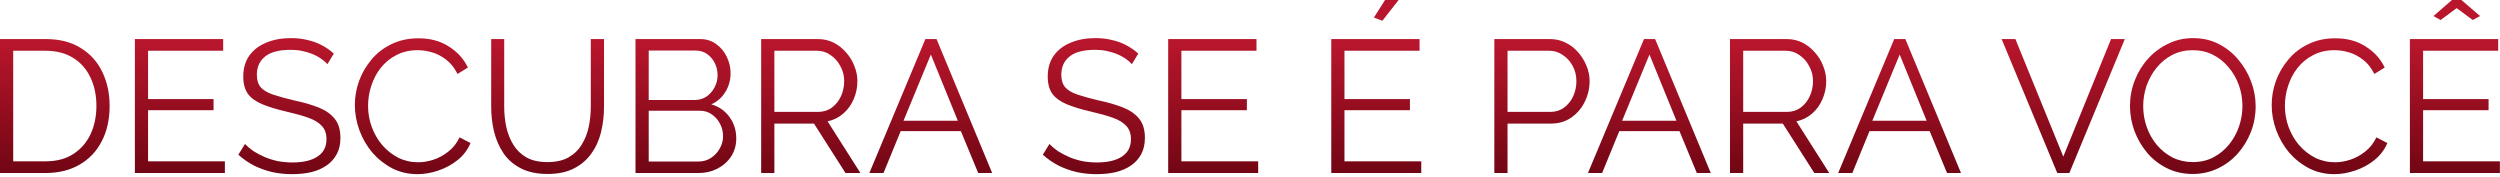 <svg xmlns="http://www.w3.org/2000/svg" width="212" height="15" viewBox="0 0 212 15" fill="none"><path d="M-3.57628e-06 14.672V3.312H3.856C5.061 3.312 6.064 3.568 6.864 4.08C7.675 4.581 8.283 5.264 8.688 6.128C9.093 6.981 9.296 7.931 9.296 8.976C9.296 10.128 9.072 11.13 8.624 11.984C8.187 12.837 7.557 13.498 6.736 13.968C5.925 14.437 4.965 14.672 3.856 14.672H-3.57628e-06ZM8.176 8.976C8.176 8.069 8.005 7.264 7.664 6.56C7.333 5.856 6.848 5.307 6.208 4.912C5.568 4.507 4.784 4.304 3.856 4.304H1.12V13.68H3.856C4.795 13.68 5.584 13.472 6.224 13.056C6.864 12.64 7.349 12.08 7.68 11.376C8.011 10.661 8.176 9.861 8.176 8.976ZM19.07 13.68V14.672H11.438V3.312H18.925V4.304H12.557V8.4H18.11V9.344H12.557V13.68H19.07ZM27.765 5.44C27.605 5.259 27.418 5.099 27.205 4.96C26.992 4.811 26.752 4.683 26.485 4.576C26.218 4.469 25.93 4.384 25.621 4.32C25.322 4.256 25.002 4.224 24.661 4.224C23.669 4.224 22.938 4.416 22.469 4.8C22.01 5.173 21.781 5.685 21.781 6.336C21.781 6.784 21.888 7.136 22.101 7.392C22.325 7.648 22.672 7.856 23.141 8.016C23.61 8.176 24.208 8.341 24.933 8.512C25.744 8.683 26.442 8.885 27.029 9.12C27.616 9.355 28.069 9.675 28.389 10.08C28.709 10.475 28.869 11.013 28.869 11.696C28.869 12.219 28.768 12.672 28.565 13.056C28.362 13.44 28.08 13.76 27.717 14.016C27.354 14.272 26.922 14.464 26.421 14.592C25.92 14.709 25.37 14.768 24.773 14.768C24.186 14.768 23.621 14.709 23.077 14.592C22.544 14.464 22.037 14.283 21.557 14.048C21.077 13.803 20.629 13.493 20.213 13.12L20.773 12.208C20.976 12.421 21.216 12.624 21.493 12.816C21.781 12.997 22.096 13.162 22.437 13.312C22.789 13.461 23.162 13.579 23.557 13.664C23.962 13.739 24.378 13.776 24.805 13.776C25.712 13.776 26.416 13.611 26.917 13.28C27.429 12.949 27.685 12.459 27.685 11.808C27.685 11.338 27.557 10.965 27.301 10.688C27.045 10.4 26.661 10.165 26.149 9.984C25.637 9.803 25.008 9.627 24.261 9.456C23.472 9.275 22.805 9.072 22.261 8.848C21.717 8.624 21.306 8.331 21.029 7.968C20.762 7.595 20.629 7.104 20.629 6.496C20.629 5.792 20.8 5.2 21.141 4.72C21.493 4.229 21.973 3.861 22.581 3.616C23.189 3.36 23.888 3.232 24.677 3.232C25.178 3.232 25.642 3.285 26.069 3.392C26.506 3.488 26.906 3.632 27.269 3.824C27.642 4.016 27.989 4.256 28.309 4.544L27.765 5.44ZM30.092 8.912C30.092 8.219 30.209 7.541 30.444 6.88C30.689 6.208 31.041 5.6 31.5 5.056C31.958 4.501 32.524 4.064 33.196 3.744C33.868 3.413 34.63 3.248 35.484 3.248C36.497 3.248 37.361 3.483 38.076 3.952C38.801 4.411 39.334 5.003 39.676 5.728L38.796 6.272C38.55 5.771 38.241 5.376 37.868 5.088C37.494 4.789 37.094 4.576 36.668 4.448C36.252 4.32 35.836 4.256 35.42 4.256C34.737 4.256 34.134 4.395 33.612 4.672C33.089 4.939 32.646 5.301 32.284 5.76C31.932 6.208 31.665 6.715 31.484 7.28C31.302 7.835 31.212 8.4 31.212 8.976C31.212 9.605 31.318 10.208 31.532 10.784C31.745 11.36 32.044 11.872 32.428 12.32C32.812 12.757 33.26 13.109 33.772 13.376C34.294 13.632 34.86 13.76 35.468 13.76C35.894 13.76 36.332 13.685 36.78 13.536C37.228 13.386 37.644 13.157 38.028 12.848C38.422 12.539 38.737 12.139 38.972 11.648L39.9 12.128C39.665 12.693 39.302 13.173 38.812 13.568C38.321 13.963 37.772 14.261 37.164 14.464C36.566 14.666 35.98 14.768 35.404 14.768C34.625 14.768 33.91 14.602 33.26 14.272C32.609 13.931 32.044 13.482 31.564 12.928C31.094 12.363 30.732 11.733 30.476 11.04C30.22 10.336 30.092 9.627 30.092 8.912ZM46.437 14.752C45.541 14.752 44.783 14.592 44.164 14.272C43.546 13.952 43.055 13.525 42.693 12.992C42.33 12.448 42.063 11.835 41.892 11.152C41.733 10.469 41.653 9.765 41.653 9.04V3.312H42.757V9.04C42.757 9.627 42.815 10.203 42.932 10.768C43.06 11.333 43.263 11.84 43.541 12.288C43.818 12.736 44.191 13.093 44.66 13.36C45.13 13.616 45.717 13.744 46.42 13.744C47.146 13.744 47.743 13.611 48.212 13.344C48.693 13.066 49.066 12.704 49.333 12.256C49.61 11.808 49.807 11.306 49.925 10.752C50.042 10.187 50.1 9.616 50.1 9.04V3.312H51.221V9.04C51.221 9.797 51.135 10.523 50.965 11.216C50.794 11.909 50.517 12.517 50.133 13.04C49.759 13.562 49.269 13.979 48.66 14.288C48.053 14.597 47.311 14.752 46.437 14.752ZM62.435 11.744C62.435 12.309 62.291 12.816 62.003 13.264C61.715 13.701 61.325 14.048 60.835 14.304C60.355 14.549 59.827 14.672 59.251 14.672H53.891V3.312H59.363C59.896 3.312 60.355 3.456 60.739 3.744C61.133 4.021 61.432 4.384 61.635 4.832C61.848 5.269 61.955 5.728 61.955 6.208C61.955 6.773 61.811 7.296 61.523 7.776C61.235 8.256 60.835 8.613 60.323 8.848C60.973 9.04 61.485 9.397 61.859 9.92C62.243 10.443 62.435 11.05 62.435 11.744ZM61.315 11.552C61.315 11.168 61.229 10.816 61.059 10.496C60.888 10.165 60.653 9.899 60.355 9.696C60.067 9.493 59.736 9.392 59.363 9.392H55.011V13.696H59.251C59.635 13.696 59.981 13.595 60.291 13.392C60.6 13.189 60.845 12.928 61.027 12.608C61.219 12.277 61.315 11.925 61.315 11.552ZM55.011 4.288V8.48H58.915C59.288 8.48 59.619 8.384 59.907 8.192C60.195 7.989 60.424 7.728 60.595 7.408C60.765 7.088 60.851 6.747 60.851 6.384C60.851 6 60.771 5.653 60.611 5.344C60.451 5.024 60.232 4.768 59.955 4.576C59.677 4.384 59.363 4.288 59.011 4.288H55.011ZM64.547 14.672V3.312H69.347C69.838 3.312 70.285 3.413 70.691 3.616C71.096 3.819 71.448 4.096 71.747 4.448C72.056 4.789 72.291 5.173 72.451 5.6C72.621 6.016 72.707 6.443 72.707 6.88C72.707 7.424 72.6 7.936 72.387 8.416C72.184 8.896 71.891 9.301 71.507 9.632C71.133 9.963 70.691 10.181 70.179 10.288L72.963 14.672H71.699L69.027 10.48H65.667V14.672H64.547ZM65.667 9.488H69.379C69.827 9.488 70.216 9.365 70.547 9.12C70.877 8.875 71.133 8.555 71.315 8.16C71.496 7.755 71.587 7.328 71.587 6.88C71.587 6.421 71.48 6 71.267 5.616C71.064 5.221 70.787 4.907 70.435 4.672C70.094 4.427 69.71 4.304 69.283 4.304H65.667V9.488ZM78.473 3.312H79.417L84.137 14.672H82.953L81.481 11.12H76.377L74.921 14.672H73.721L78.473 3.312ZM81.225 10.24L78.937 4.624L76.617 10.24H81.225ZM95.984 5.44C95.824 5.259 95.637 5.099 95.424 4.96C95.21 4.811 94.97 4.683 94.704 4.576C94.437 4.469 94.149 4.384 93.84 4.32C93.541 4.256 93.221 4.224 92.88 4.224C91.888 4.224 91.157 4.416 90.688 4.8C90.229 5.173 90 5.685 90 6.336C90 6.784 90.106 7.136 90.32 7.392C90.544 7.648 90.89 7.856 91.36 8.016C91.829 8.176 92.426 8.341 93.152 8.512C93.962 8.683 94.661 8.885 95.248 9.12C95.834 9.355 96.288 9.675 96.608 10.08C96.928 10.475 97.088 11.013 97.088 11.696C97.088 12.219 96.986 12.672 96.784 13.056C96.581 13.44 96.298 13.76 95.936 14.016C95.573 14.272 95.141 14.464 94.64 14.592C94.138 14.709 93.589 14.768 92.992 14.768C92.405 14.768 91.84 14.709 91.296 14.592C90.762 14.464 90.256 14.283 89.776 14.048C89.296 13.803 88.848 13.493 88.432 13.12L88.992 12.208C89.194 12.421 89.434 12.624 89.712 12.816C90 12.997 90.314 13.162 90.656 13.312C91.008 13.461 91.381 13.579 91.776 13.664C92.181 13.739 92.597 13.776 93.024 13.776C93.93 13.776 94.634 13.611 95.136 13.28C95.648 12.949 95.904 12.459 95.904 11.808C95.904 11.338 95.776 10.965 95.52 10.688C95.264 10.4 94.88 10.165 94.368 9.984C93.856 9.803 93.226 9.627 92.48 9.456C91.69 9.275 91.024 9.072 90.48 8.848C89.936 8.624 89.525 8.331 89.248 7.968C88.981 7.595 88.848 7.104 88.848 6.496C88.848 5.792 89.018 5.2 89.36 4.72C89.712 4.229 90.192 3.861 90.8 3.616C91.408 3.36 92.106 3.232 92.896 3.232C93.397 3.232 93.861 3.285 94.288 3.392C94.725 3.488 95.125 3.632 95.488 3.824C95.861 4.016 96.208 4.256 96.528 4.544L95.984 5.44ZM106.694 13.68V14.672H99.062V3.312H106.55V4.304H100.182V8.4H105.734V9.344H100.182V13.68H106.694ZM120.523 13.68V14.672H112.891V3.312H120.379V4.304H114.011V8.4H119.563V9.344H114.011V13.68H120.523ZM117.227 1.76L116.507 1.488L117.451 -0H118.603L117.227 1.76ZM126.719 14.672V3.312H131.423C131.913 3.312 132.361 3.413 132.767 3.616C133.183 3.819 133.54 4.096 133.839 4.448C134.137 4.789 134.372 5.173 134.543 5.6C134.713 6.016 134.799 6.443 134.799 6.88C134.799 7.499 134.66 8.085 134.383 8.64C134.116 9.184 133.737 9.627 133.247 9.968C132.756 10.309 132.18 10.48 131.519 10.48H127.839V14.672H126.719ZM127.839 9.488H131.471C131.919 9.488 132.308 9.365 132.639 9.12C132.969 8.875 133.225 8.555 133.407 8.16C133.588 7.765 133.679 7.339 133.679 6.88C133.679 6.411 133.572 5.979 133.359 5.584C133.145 5.189 132.863 4.88 132.511 4.656C132.169 4.421 131.791 4.304 131.375 4.304H127.839V9.488ZM139.411 3.312H140.355L145.075 14.672H143.891L142.419 11.12H137.315L135.859 14.672H134.659L139.411 3.312ZM142.163 10.24L139.875 4.624L137.555 10.24H142.163ZM146.703 14.672V3.312H151.503C151.994 3.312 152.442 3.413 152.847 3.616C153.252 3.819 153.604 4.096 153.903 4.448C154.212 4.789 154.447 5.173 154.607 5.6C154.778 6.016 154.863 6.443 154.863 6.88C154.863 7.424 154.756 7.936 154.543 8.416C154.34 8.896 154.047 9.301 153.663 9.632C153.29 9.963 152.847 10.181 152.335 10.288L155.119 14.672H153.855L151.183 10.48H147.823V14.672H146.703ZM147.823 9.488H151.535C151.983 9.488 152.372 9.365 152.703 9.12C153.034 8.875 153.29 8.555 153.471 8.16C153.652 7.755 153.743 7.328 153.743 6.88C153.743 6.421 153.636 6 153.423 5.616C153.22 5.221 152.943 4.907 152.591 4.672C152.25 4.427 151.866 4.304 151.439 4.304H147.823V9.488ZM160.629 3.312H161.573L166.293 14.672H165.109L163.637 11.12H158.533L157.077 14.672H155.877L160.629 3.312ZM163.381 10.24L161.093 4.624L158.773 10.24H163.381ZM170.905 3.312L174.969 13.28L179.017 3.312H180.185L175.481 14.672H174.457L169.737 3.312H170.905ZM185.951 14.752C185.151 14.752 184.426 14.592 183.775 14.272C183.124 13.952 182.564 13.52 182.095 12.976C181.626 12.421 181.263 11.803 181.007 11.12C180.751 10.427 180.623 9.717 180.623 8.992C180.623 8.235 180.756 7.515 181.023 6.832C181.29 6.139 181.663 5.525 182.143 4.992C182.634 4.448 183.204 4.021 183.855 3.712C184.506 3.392 185.21 3.232 185.967 3.232C186.767 3.232 187.492 3.397 188.143 3.728C188.794 4.059 189.348 4.501 189.807 5.056C190.276 5.611 190.639 6.229 190.895 6.912C191.151 7.595 191.279 8.293 191.279 9.008C191.279 9.765 191.146 10.491 190.879 11.184C190.612 11.867 190.239 12.48 189.759 13.024C189.279 13.557 188.714 13.979 188.063 14.288C187.412 14.597 186.708 14.752 185.951 14.752ZM181.743 8.992C181.743 9.611 181.844 10.208 182.047 10.784C182.25 11.349 182.538 11.856 182.911 12.304C183.284 12.741 183.727 13.093 184.239 13.36C184.762 13.616 185.332 13.744 185.951 13.744C186.602 13.744 187.183 13.611 187.695 13.344C188.218 13.066 188.66 12.704 189.023 12.256C189.396 11.797 189.679 11.285 189.871 10.72C190.063 10.155 190.159 9.579 190.159 8.992C190.159 8.373 190.058 7.781 189.855 7.216C189.652 6.651 189.359 6.144 188.975 5.696C188.602 5.248 188.159 4.896 187.647 4.64C187.135 4.384 186.57 4.256 185.951 4.256C185.311 4.256 184.73 4.389 184.207 4.656C183.695 4.923 183.252 5.285 182.879 5.744C182.516 6.192 182.234 6.699 182.031 7.264C181.839 7.829 181.743 8.405 181.743 8.992ZM192.639 8.912C192.639 8.219 192.756 7.541 192.991 6.88C193.236 6.208 193.588 5.6 194.047 5.056C194.505 4.501 195.071 4.064 195.743 3.744C196.415 3.413 197.177 3.248 198.031 3.248C199.044 3.248 199.908 3.483 200.623 3.952C201.348 4.411 201.881 5.003 202.223 5.728L201.343 6.272C201.097 5.771 200.788 5.376 200.415 5.088C200.041 4.789 199.641 4.576 199.215 4.448C198.799 4.32 198.383 4.256 197.967 4.256C197.284 4.256 196.681 4.395 196.159 4.672C195.636 4.939 195.193 5.301 194.831 5.76C194.479 6.208 194.212 6.715 194.031 7.28C193.849 7.835 193.759 8.4 193.759 8.976C193.759 9.605 193.865 10.208 194.079 10.784C194.292 11.36 194.591 11.872 194.975 12.32C195.359 12.757 195.807 13.109 196.319 13.376C196.841 13.632 197.407 13.76 198.015 13.76C198.441 13.76 198.879 13.685 199.327 13.536C199.775 13.386 200.191 13.157 200.575 12.848C200.969 12.539 201.284 12.139 201.519 11.648L202.447 12.128C202.212 12.693 201.849 13.173 201.359 13.568C200.868 13.963 200.319 14.261 199.711 14.464C199.113 14.666 198.527 14.768 197.951 14.768C197.172 14.768 196.457 14.602 195.807 14.272C195.156 13.931 194.591 13.482 194.111 12.928C193.641 12.363 193.279 11.733 193.023 11.04C192.767 10.336 192.639 9.627 192.639 8.912ZM211.991 13.68V14.672H204.359V3.312H211.847V4.304H205.479V8.4H211.031V9.344H205.479V13.68H211.991ZM206.359 1.36L207.927 -0H208.727L210.311 1.36L209.687 1.696L208.327 0.688L206.967 1.696L206.359 1.36Z" fill="url(#paint0_linear_375_130)"></path><defs><linearGradient id="paint0_linear_375_130" x1="105.631" y1="3.672" x2="105.631" y2="14.672" gradientUnits="userSpaceOnUse"><stop stop-color="#B8162C"></stop><stop offset="1" stop-color="#720614"></stop></linearGradient></defs></svg>